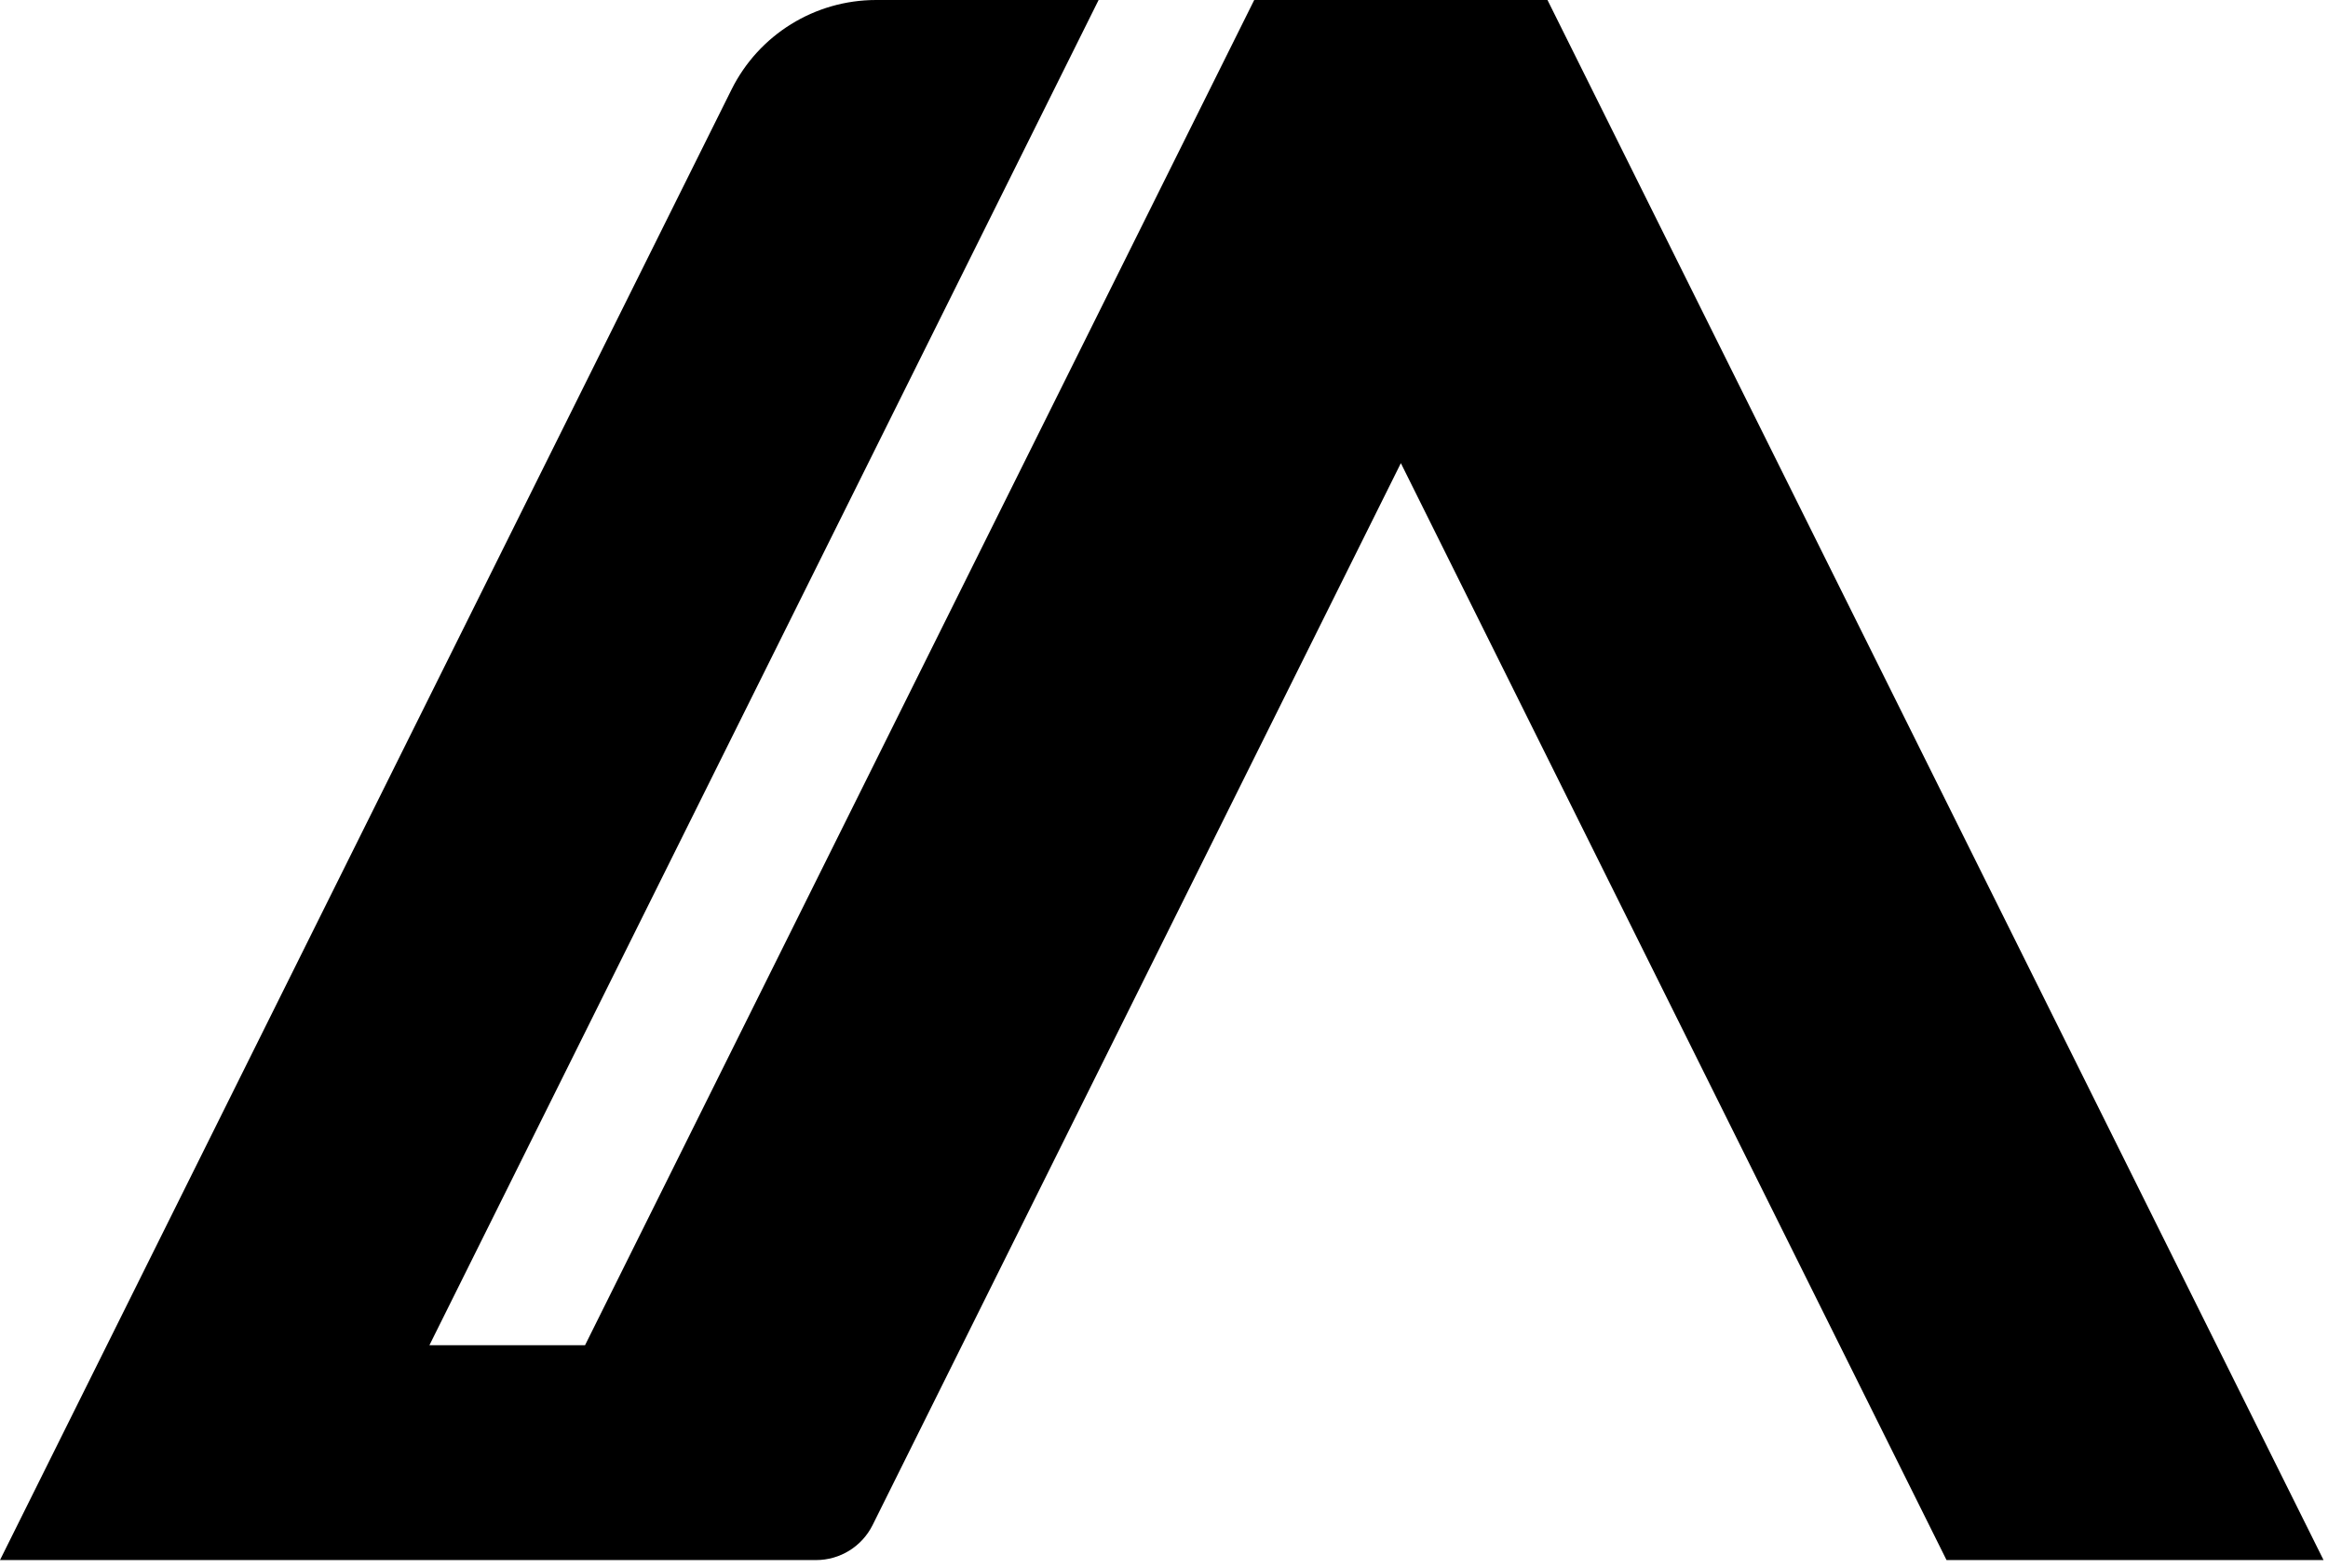 <?xml version="1.0" encoding="UTF-8" standalone="no"?><!DOCTYPE svg PUBLIC "-//W3C//DTD SVG 1.1//EN" "http://www.w3.org/Graphics/SVG/1.1/DTD/svg11.dtd"><svg width="100%" height="100%" viewBox="0 0 245 165" version="1.1" xmlns="http://www.w3.org/2000/svg" xmlns:xlink="http://www.w3.org/1999/xlink" xml:space="preserve" xmlns:serif="http://www.serif.com/" style="fill-rule:evenodd;clip-rule:evenodd;stroke-linejoin:round;stroke-miterlimit:2;"><path d="M91.833,160.512c-1.123,2.257 -3.426,3.684 -5.947,3.684l-85.886,-0c0,-0 59.623,-119.868 76.984,-154.769c2.872,-5.776 8.767,-9.427 15.217,-9.427l23.417,0l-70.427,141.587l16.377,0l70.427,-141.587l30.863,0l81.673,164.196l-39.678,-0l-57.426,-115.45c-0,-0 -45.793,92.062 -55.594,111.766Z"/></svg>